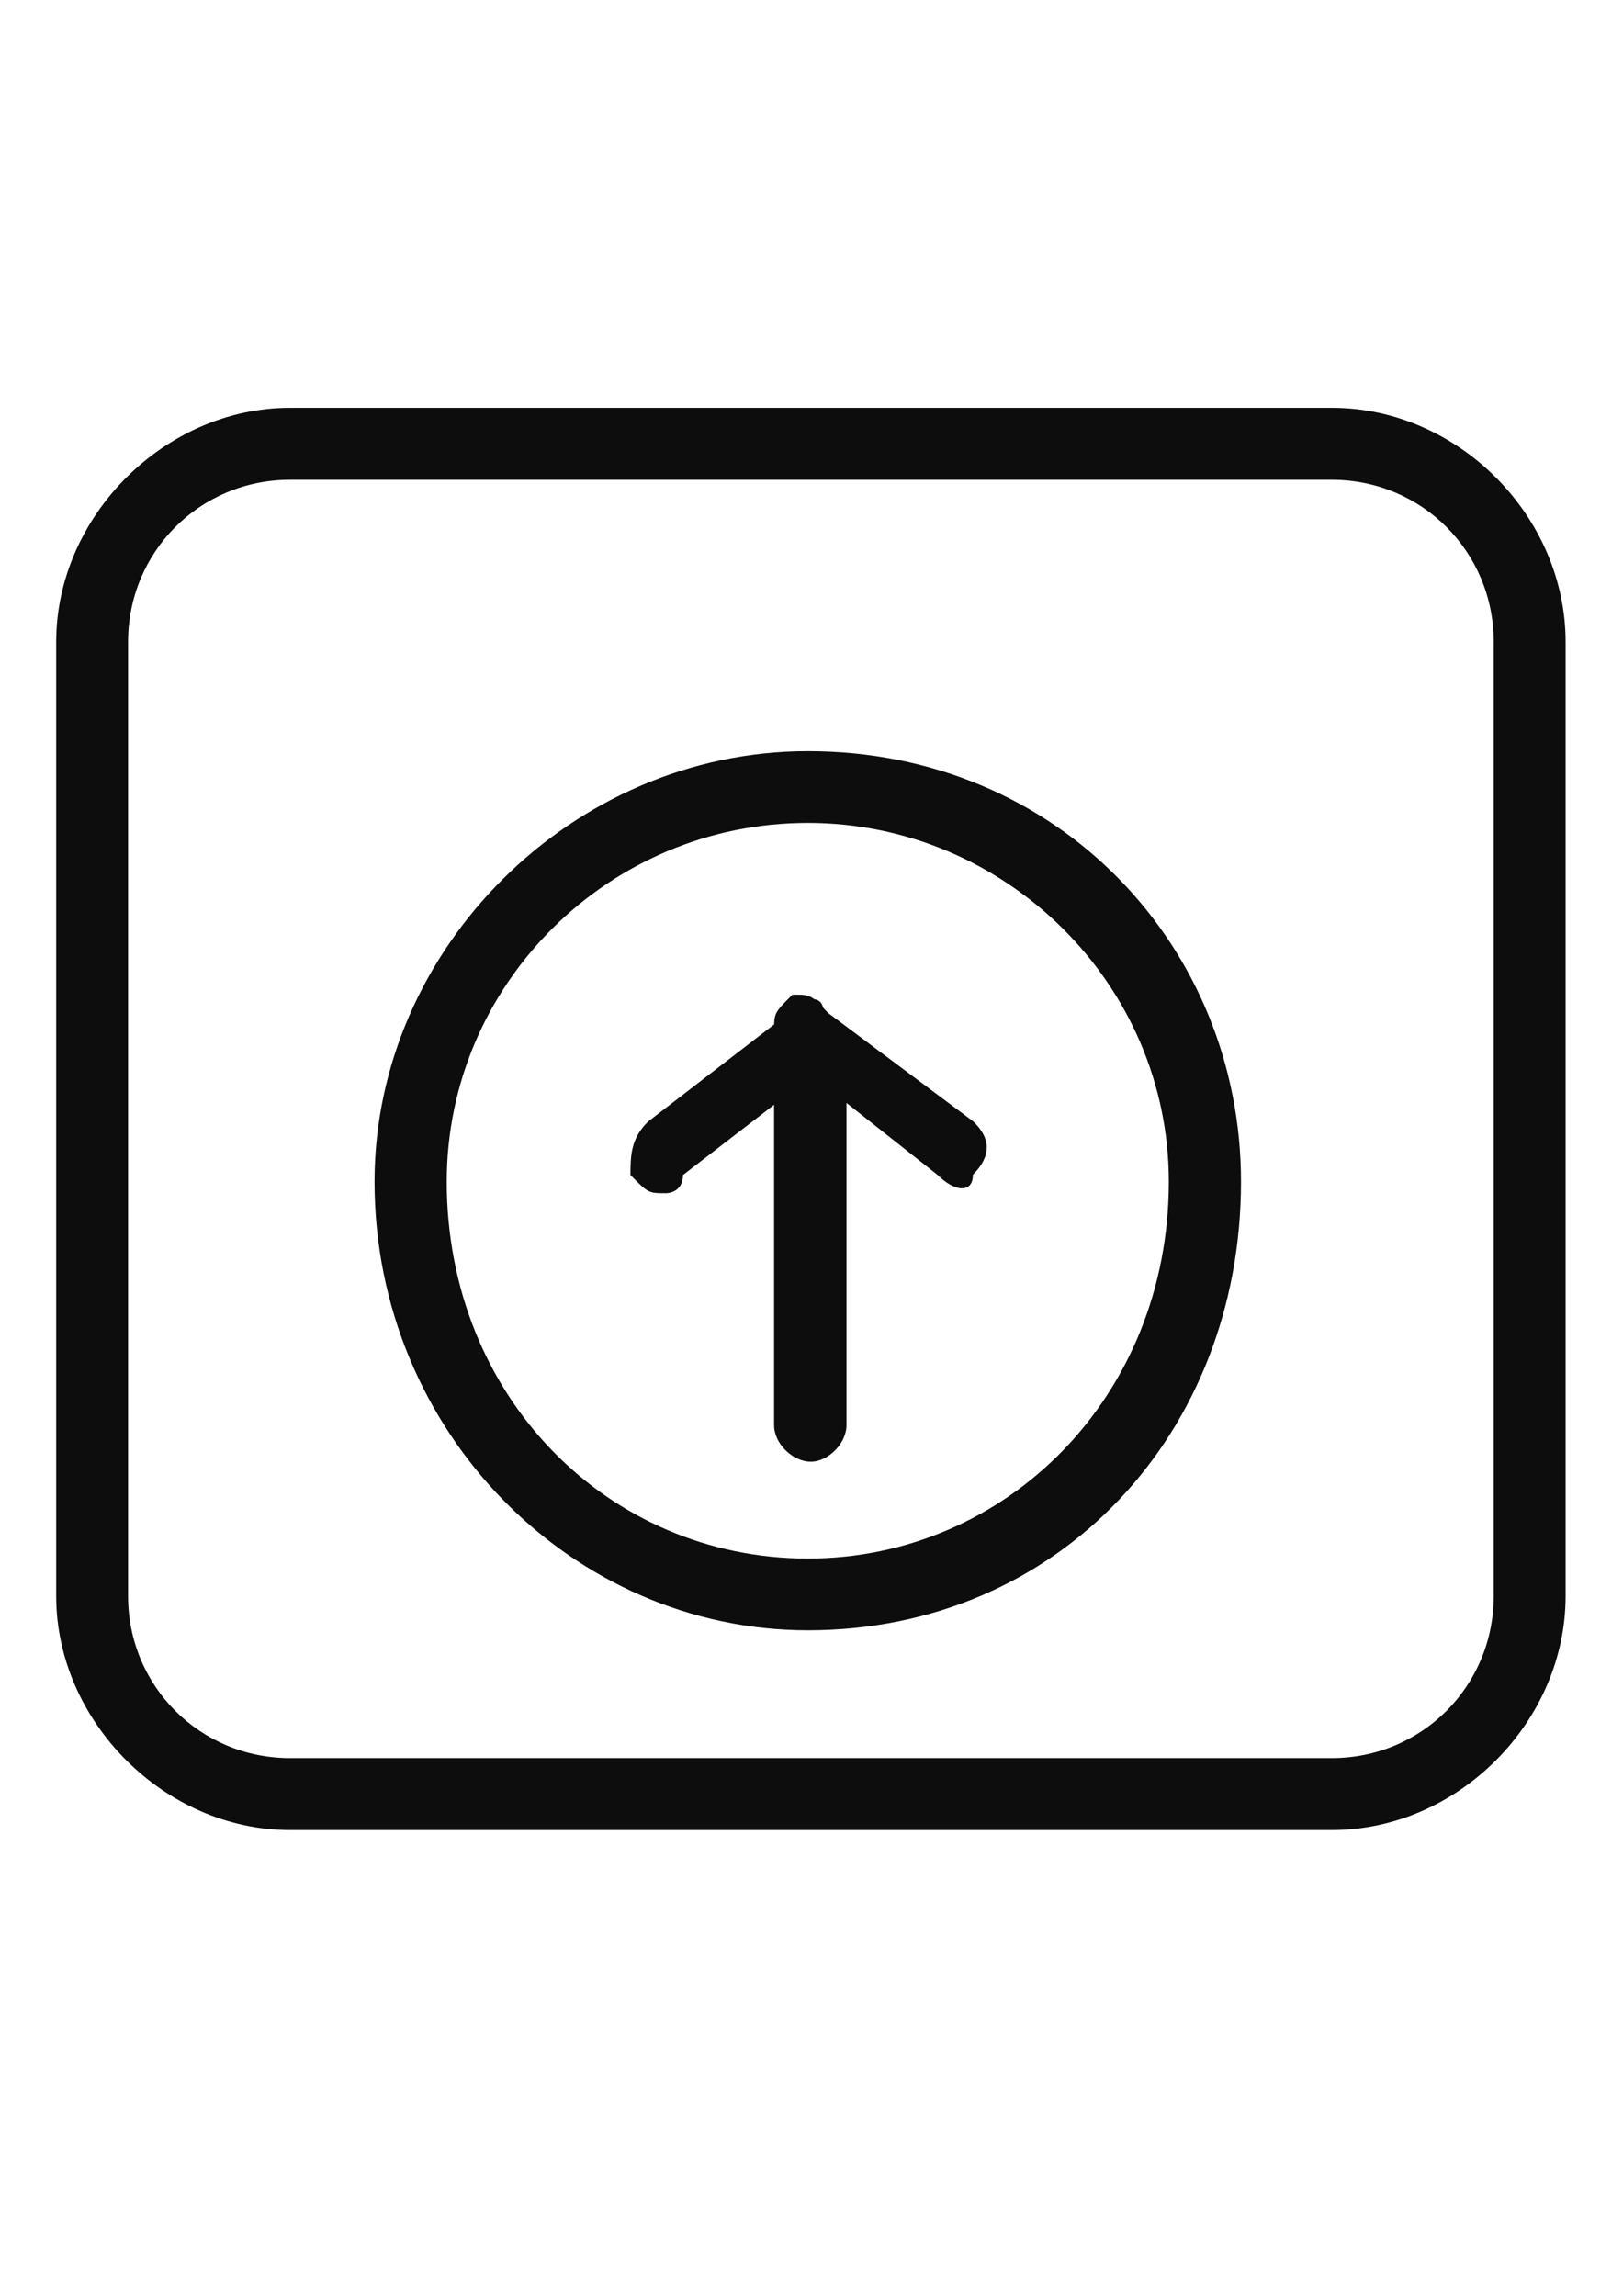 <?xml version="1.0" encoding="utf-8"?>
<!-- Generator: Adobe Illustrator 16.0.0, SVG Export Plug-In . SVG Version: 6.00 Build 0)  -->
<!DOCTYPE svg PUBLIC "-//W3C//DTD SVG 1.1//EN" "http://www.w3.org/Graphics/SVG/1.1/DTD/svg11.dtd">
<svg version="1.1" id="Capa_1" xmlns="http://www.w3.org/2000/svg" xmlns:xlink="http://www.w3.org/1999/xlink" x="0px" y="0px"
	 width="595.279px" height="841.891px" viewBox="0 0 595.279 841.891" enable-background="new 0 0 595.279 841.891"
	 xml:space="preserve">
<g>
	<g>
		<defs>
			<polygon id="SVGID_1_" points="20.606,671.545 574.675,671.545 574.675,149.542 20.606,149.542 20.606,671.545 			"/>
		</defs>
		<clipPath id="SVGID_2_">
			<use xlink:href="#SVGID_1_"  overflow="visible"/>
		</clipPath>
		<path clip-path="url(#SVGID_2_)" fill-rule="evenodd" clip-rule="evenodd" fill="#0D0D0D" d="M574.228,585.241L574.228,585.241
			c0,46.059-39.313,85.858-85.784,85.858c-382.046,0-382.046,0-382.046,0c-46.021,0-85.792-39.8-85.792-85.858
			c0-349.813,0-349.813,0-349.813c0-46.079,39.771-85.885,85.792-85.885c382.046,0,382.046,0,382.046,0
			c46.471,0,85.784,39.807,85.784,85.885V585.241L574.228,585.241L574.228,585.241z M547.864,235.428L547.864,235.428
			c0-33.102-26.366-59.493-59.42-59.493c-382.046,0-382.046,0-382.046,0c-33.063,0-59.428,26.392-59.428,59.493
			c0,349.813,0,349.813,0,349.813c0,33.09,26.364,59.474,59.428,59.474c382.046,0,382.046,0,382.046,0
			c33.054,0,59.42-26.384,59.42-59.474V235.428L547.864,235.428L547.864,235.428z"/>
		<g clip-path="url(#SVGID_2_)">
			<defs>
				<polygon id="SVGID_3_" points="20.606,671.545 574.675,671.545 574.675,149.542 20.606,149.542 20.606,671.545 				"/>
			</defs>
			<clipPath id="SVGID_4_">
				<use xlink:href="#SVGID_3_"  overflow="visible"/>
			</clipPath>
			<path clip-path="url(#SVGID_4_)" fill-rule="evenodd" clip-rule="evenodd" fill="#0D0D0D" d="M296.272,597.837L296.272,597.837
				c-86.174,0-158.897-72.666-158.897-164.524c0-85.597,72.723-157.853,158.897-157.853c92.472,0,158.896,72.256,158.896,157.853
				C455.167,525.171,388.743,597.837,296.272,597.837L296.272,597.837z M296.272,301.768L296.272,301.768
				c-73.169,0-132.42,59.307-132.42,131.544c0,78.927,59.25,138.216,132.42,138.216c72.721,0,132.42-59.289,132.42-138.216
				C428.692,361.075,368.992,301.768,296.272,301.768L296.272,301.768z"/>
			<g clip-path="url(#SVGID_4_)">
				<defs>
					<polygon id="SVGID_5_" points="20.606,671.545 574.675,671.545 574.675,149.542 20.606,149.542 20.606,671.545 					"/>
				</defs>
				<clipPath id="SVGID_6_">
					<use xlink:href="#SVGID_5_"  overflow="visible"/>
				</clipPath>
				<path clip-path="url(#SVGID_6_)" fill-rule="evenodd" clip-rule="evenodd" fill="#0D0D0D" d="M297.407,536.014L297.407,536.014
					c-6.745,0-13.49-6.67-13.49-13.378c0-144.493,0-144.493,0-144.493c0-6.689,0-6.689,6.745-13.397c6.745,0,6.745,0,13.061,6.708
					c53.122,39.688,53.122,39.688,53.122,39.688c6.744,6.26,6.744,12.932,0,19.637c0,6.672-6.317,6.672-13.063,0
					c-33.314-26.326-33.314-26.326-33.314-26.326c0,118.185,0,118.185,0,118.185C310.468,529.344,303.723,536.014,297.407,536.014"
					/>
				<g clip-path="url(#SVGID_6_)">
					<defs>
						<polygon id="SVGID_7_" points="20.606,671.545 574.675,671.545 574.675,149.542 20.606,149.542 20.606,671.545 						"/>
					</defs>
					<clipPath id="SVGID_8_">
						<use xlink:href="#SVGID_7_"  overflow="visible"/>
					</clipPath>
					<path clip-path="url(#SVGID_8_)" fill-rule="evenodd" clip-rule="evenodd" fill="#0D0D0D" d="M244.381,437.561L244.381,437.561
						c-6.578,0-6.578,0-13.136-6.67c0-6.707,0-13.417,6.559-19.676c51.612-39.761,51.612-39.761,51.612-39.761
						c6.558-6.708,12.688-6.708,12.688,0c6.559,6.708,6.559,13.415,0,19.677c-51.611,39.761-51.611,39.761-51.611,39.761
						C250.491,437.561,244.381,437.561,244.381,437.561"/>
				</g>
			</g>
		</g>
	</g>
</g>
</svg>
